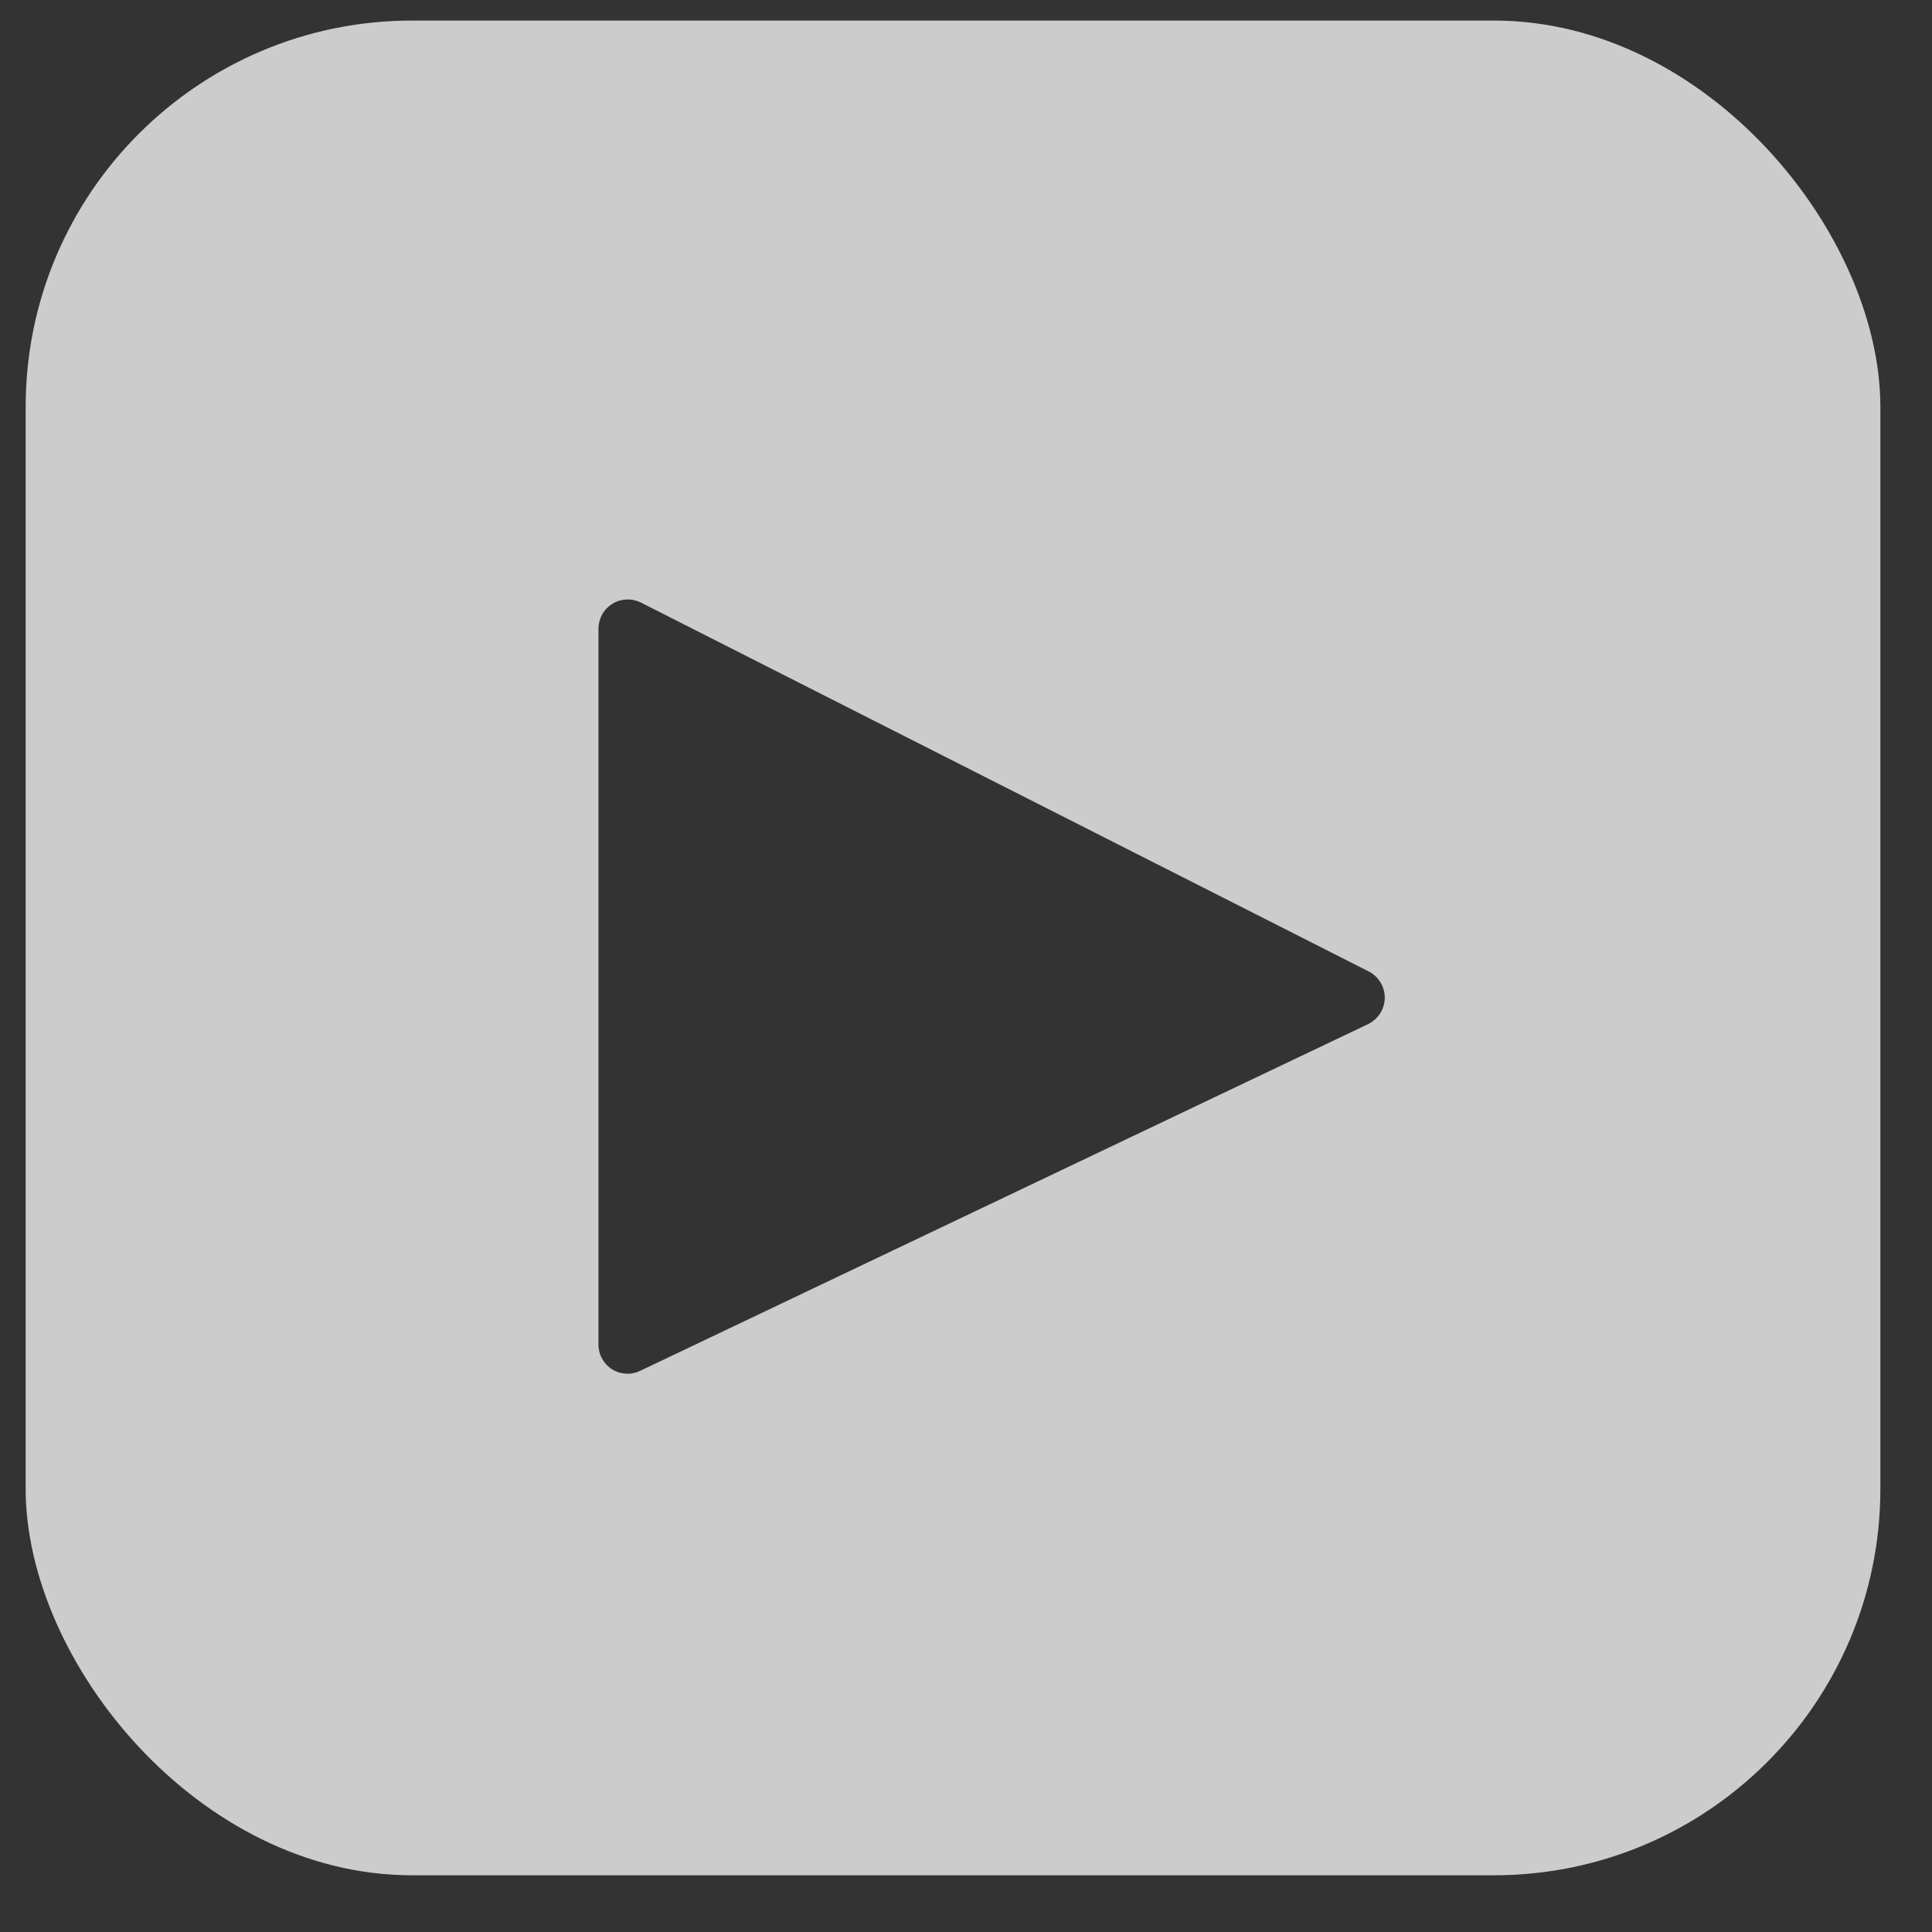<svg width="25" height="25" viewBox="0 0 25 25" fill="none" xmlns="http://www.w3.org/2000/svg">
<rect x="0" y="0" width="25" height="25" fill="#333333" stroke="none"/>
<g clip-path="url(#clip0_40000004_2721)">
<path opacity="0.75" d="M21.923 0.266H3.741C2.837 0.266 1.97 0.625 1.331 1.264C0.691 1.903 0.332 2.771 0.332 3.675L0.332 21.857C0.332 22.761 0.691 23.628 1.331 24.267C1.97 24.907 2.837 25.266 3.741 25.266H21.923C22.827 25.266 23.694 24.907 24.334 24.267C24.973 23.628 25.332 22.761 25.332 21.857V3.675C25.332 2.771 24.973 1.903 24.334 1.264C23.694 0.625 22.827 0.266 21.923 0.266ZM17.709 13.249L8.287 17.737C8.229 17.765 8.165 17.779 8.101 17.775C8.037 17.772 7.975 17.753 7.921 17.719C7.866 17.685 7.822 17.637 7.791 17.581C7.76 17.525 7.744 17.462 7.744 17.398V8.131C7.745 8.067 7.762 8.005 7.793 7.949C7.824 7.894 7.869 7.848 7.923 7.814C7.977 7.78 8.039 7.761 8.102 7.758C8.166 7.754 8.229 7.767 8.287 7.794L17.714 12.572C17.776 12.605 17.828 12.653 17.864 12.713C17.901 12.774 17.919 12.842 17.919 12.912C17.918 12.982 17.898 13.051 17.861 13.11C17.824 13.169 17.771 13.217 17.709 13.249Z" fill="white"/>
</g>
<defs>
<clipPath id="clip0_40000004_2721">
<rect x="0.332" y="0.266" width="24" height="24" rx="5" fill="white"/>
</clipPath>
</defs>
</svg>
